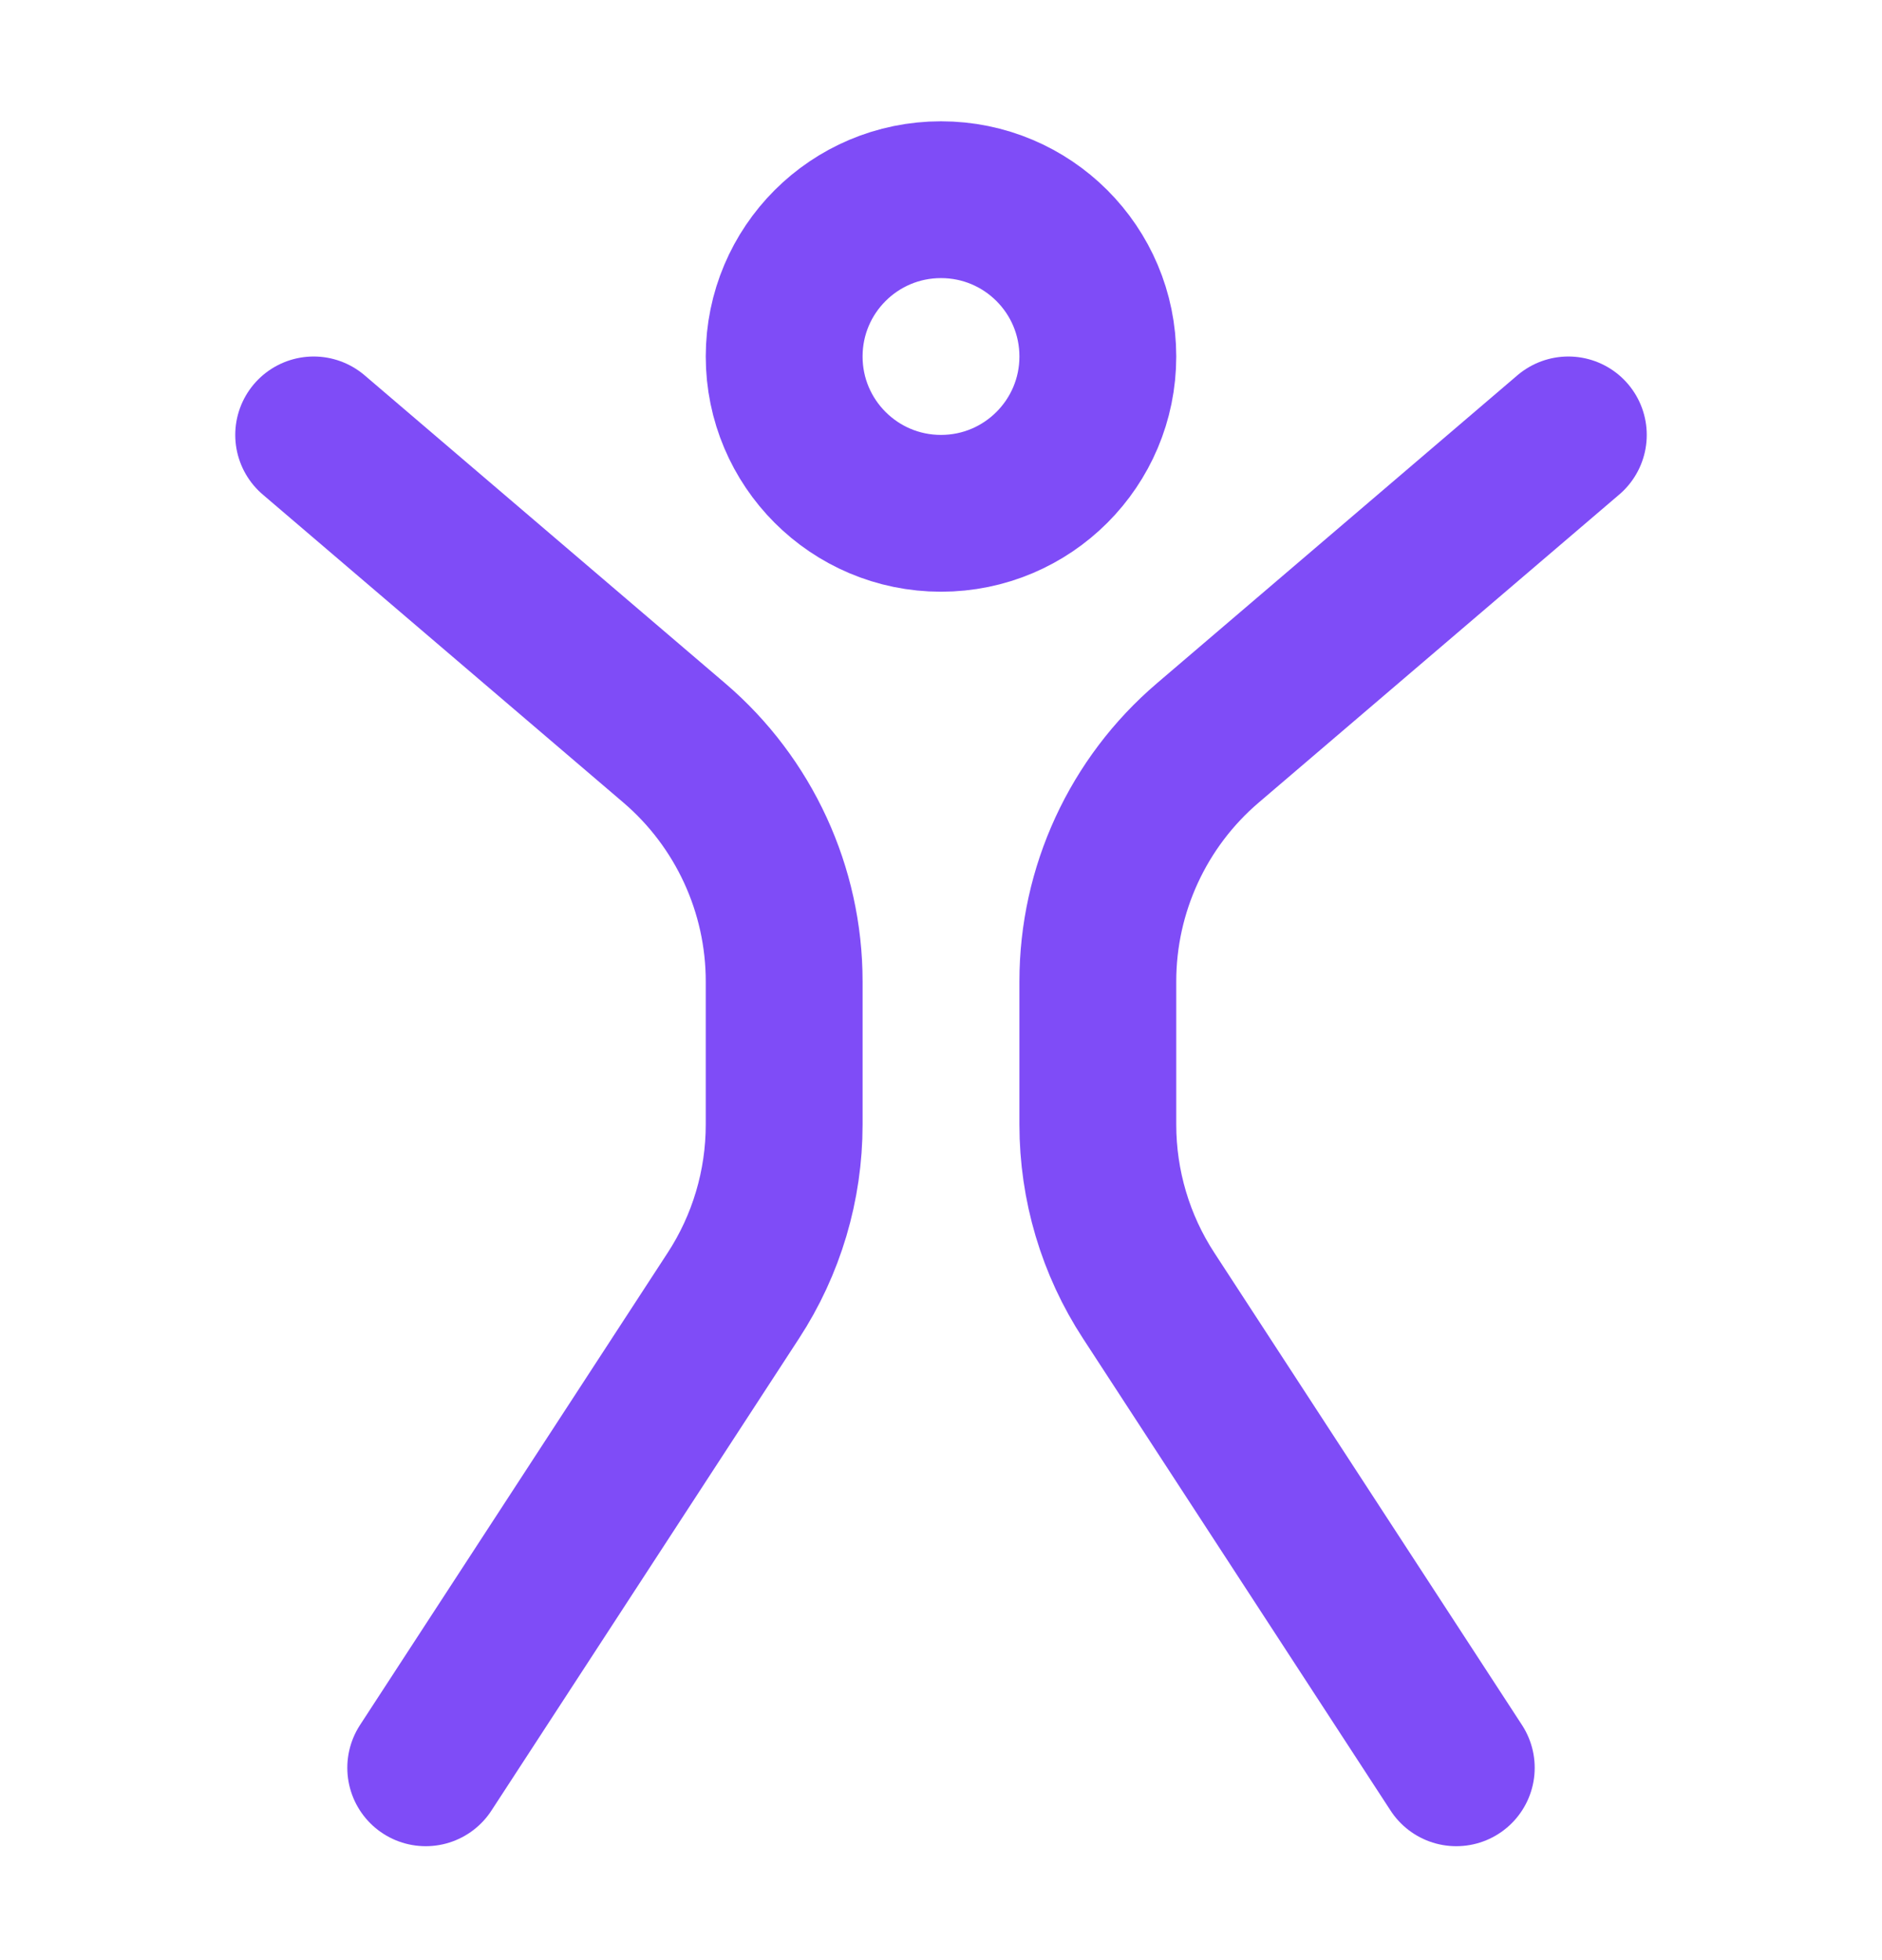 <svg width="24" height="25" viewBox="0 0 24 25" fill="none" xmlns="http://www.w3.org/2000/svg">
<g id="user-stand">
<path id="Vector" d="M4 5.547L8.599 9.476C9.488 10.236 10 11.348 10 12.517V14.343C10 15.118 9.775 15.877 9.351 16.526L5.429 22.547" stroke="#7F4CF7" stroke-width="2" stroke-linecap="round" stroke-linejoin="round"/>
<path id="Vector_2" d="M20 5.547L15.402 9.476C14.512 10.236 14 11.348 14 12.517V14.343C14 15.118 14.225 15.877 14.649 16.526L18.571 22.547" stroke="#7F4CF7" stroke-width="2" stroke-linecap="round" stroke-linejoin="round"/>
<path id="Vector_3" d="M12 6.547C13.105 6.547 14 5.651 14 4.547C14 3.442 13.105 2.547 12 2.547C10.895 2.547 10 3.442 10 4.547C10 5.651 10.895 6.547 12 6.547Z" stroke="#7F4CF7" stroke-width="2"/>
</g>
</svg>
